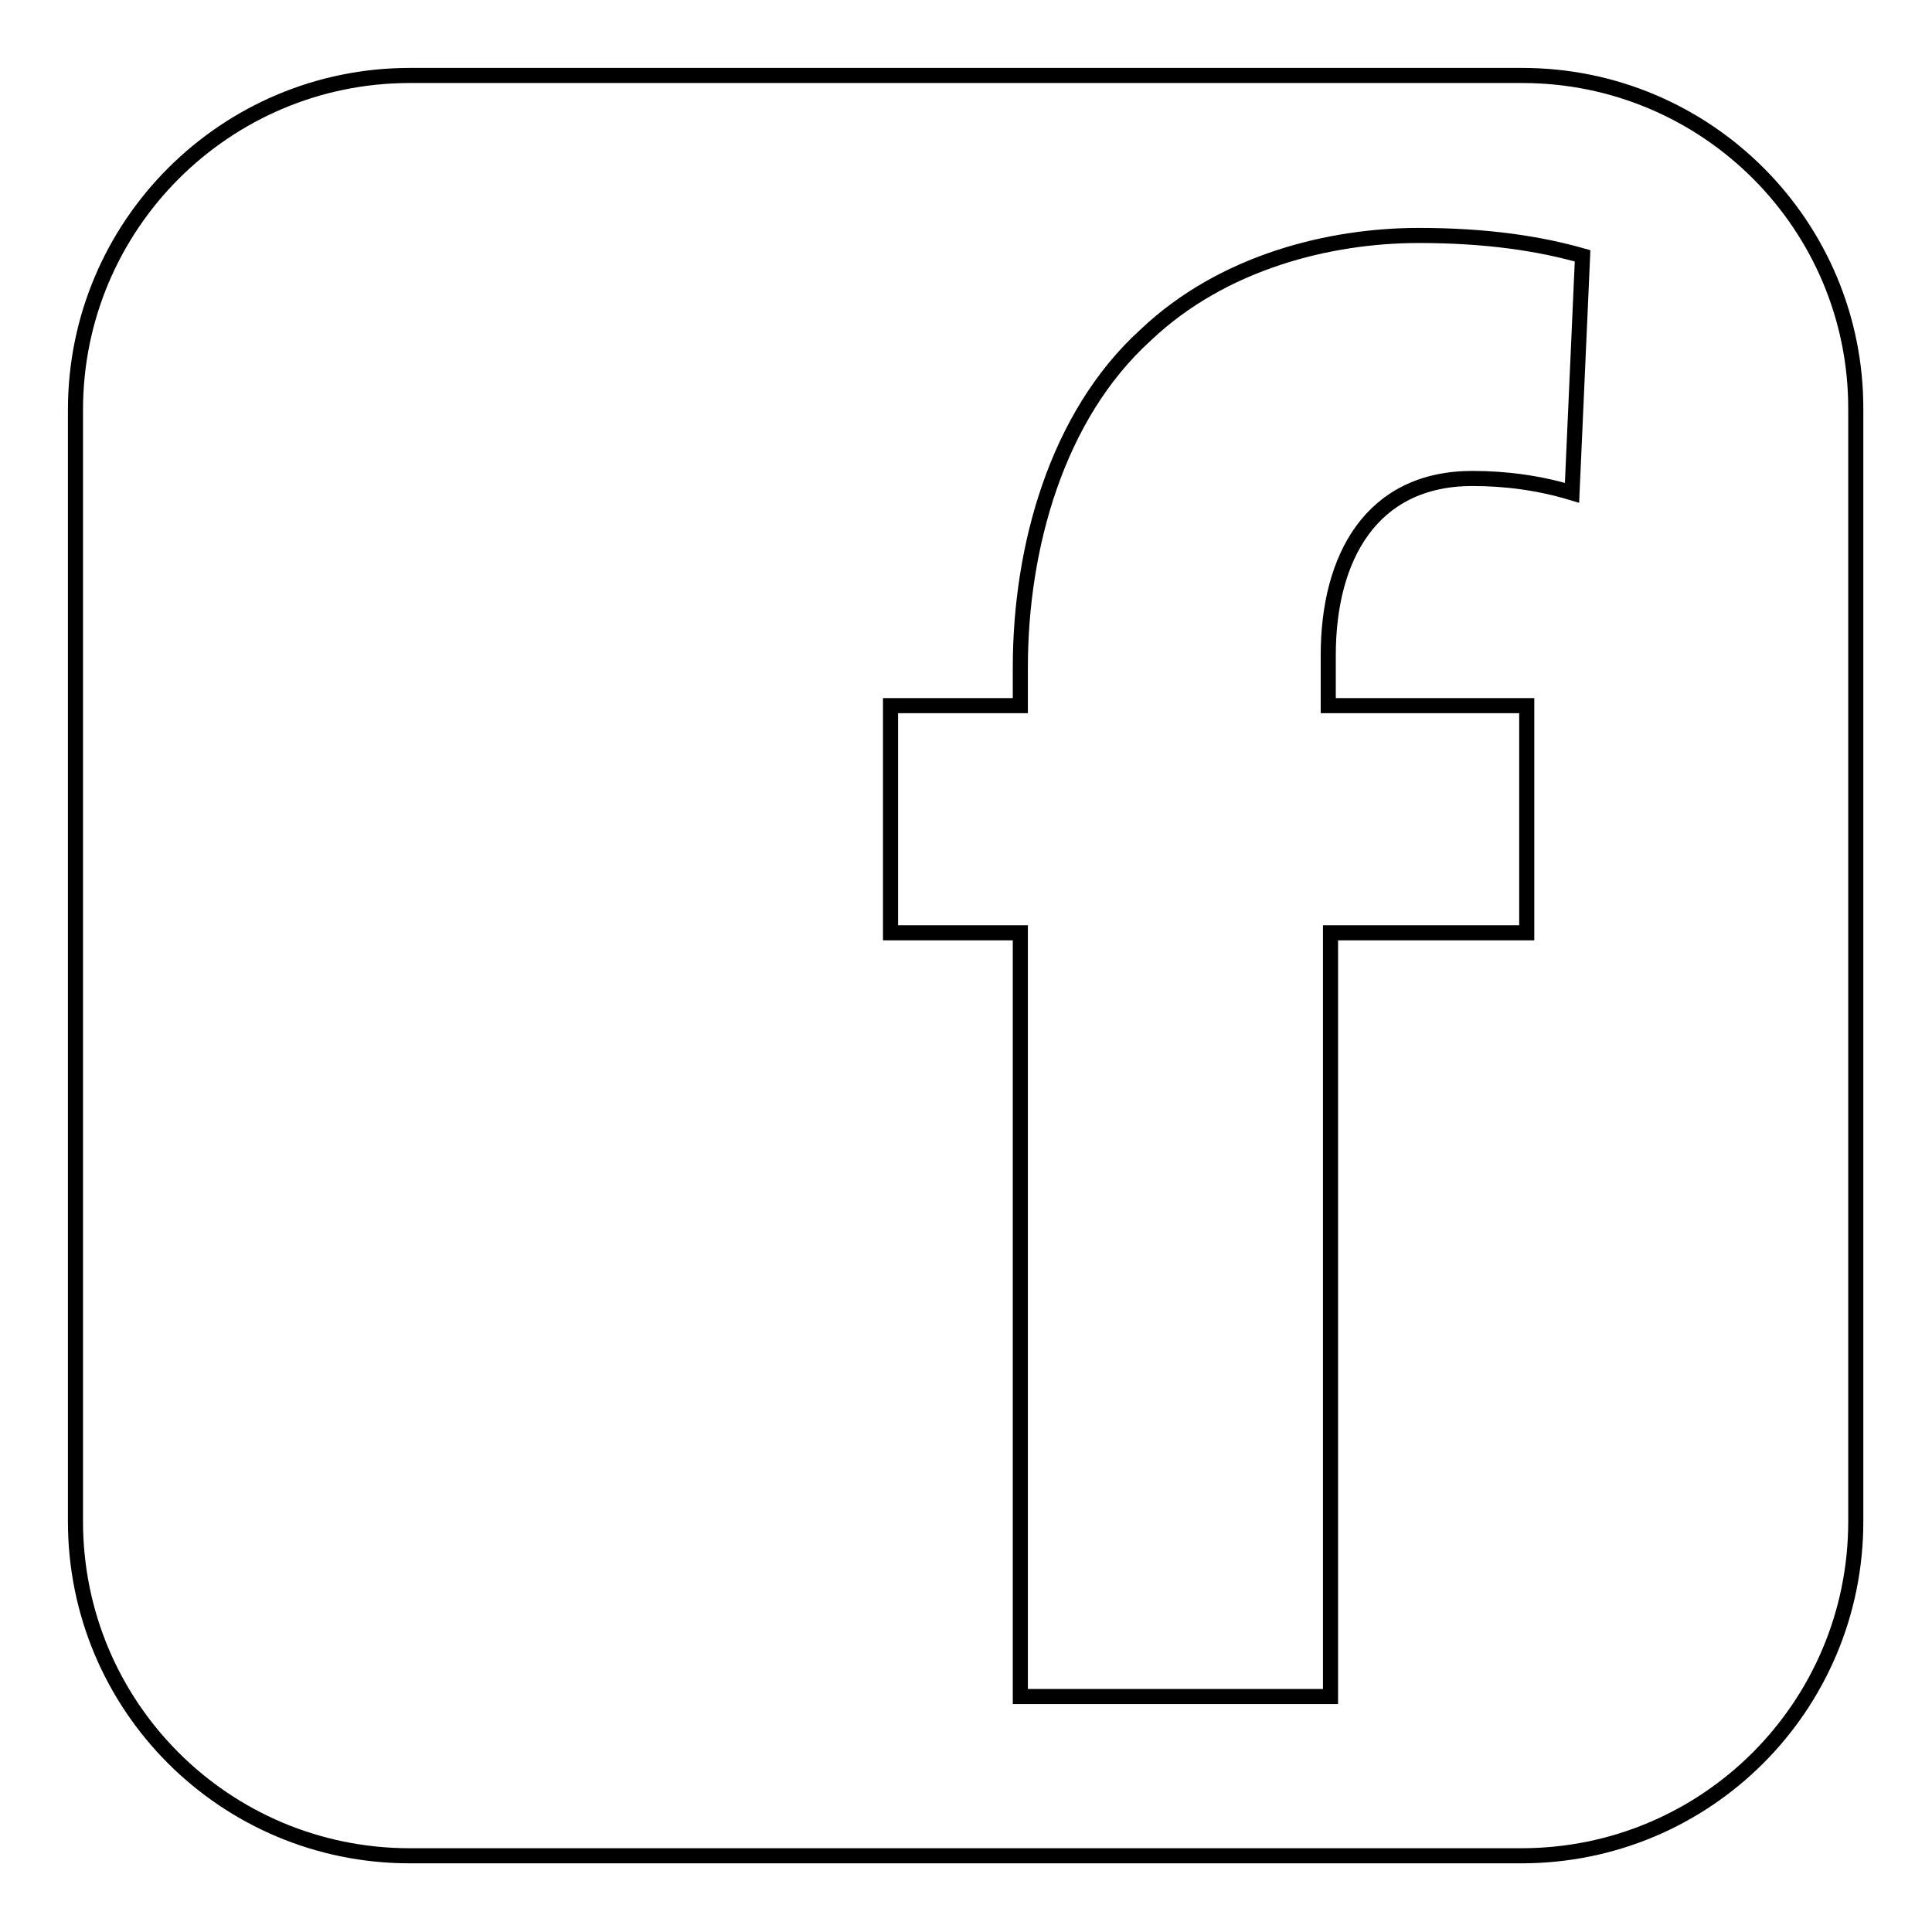 <?xml version="1.0" encoding="utf-8"?>
<!-- Svg Vector Icons : http://www.onlinewebfonts.com/icon -->
<!DOCTYPE svg PUBLIC "-//W3C//DTD SVG 1.1//EN" "http://www.w3.org/Graphics/SVG/1.1/DTD/svg11.dtd">
<svg version="1.1" xmlns="http://www.w3.org/2000/svg" xmlns:xlink="http://www.w3.org/1999/xlink" x="0px" y="0px" viewBox="0 0 256 256" enable-background="new 0 0 256 256" xml:space="preserve">
<g> <path stroke-width="2" fill-opacity="0" stroke="#000000"  d="M201.7,10H54.3C29.9,10,10,29.8,10,54.3c0,0,0,0,0,0v147.3c0,24.5,19.8,44.3,44.3,44.3c0,0,0,0,0,0h147.3 c24.5,0,44.3-19.8,44.3-44.3c0,0,0,0,0,0V54.3C246,29.9,226.2,10,201.7,10C201.7,10,201.7,10,201.7,10z M208.3,65.3 c-4.3-1.3-8.7-1.9-13.2-1.9c-13.4,0-19.1,10.5-19.1,23.4v6.7h26.3v30.1h-26v101.2h-41.1V123.6h-17.2V93.5h17.2v-5.1 c0-15.8,4.8-33.3,16.6-44c10.2-9.7,24.4-13.2,36.2-13.2c9.1,0,16.1,1.1,21.7,2.7L208.3,65.3L208.3,65.3z"/></g>
</svg>
